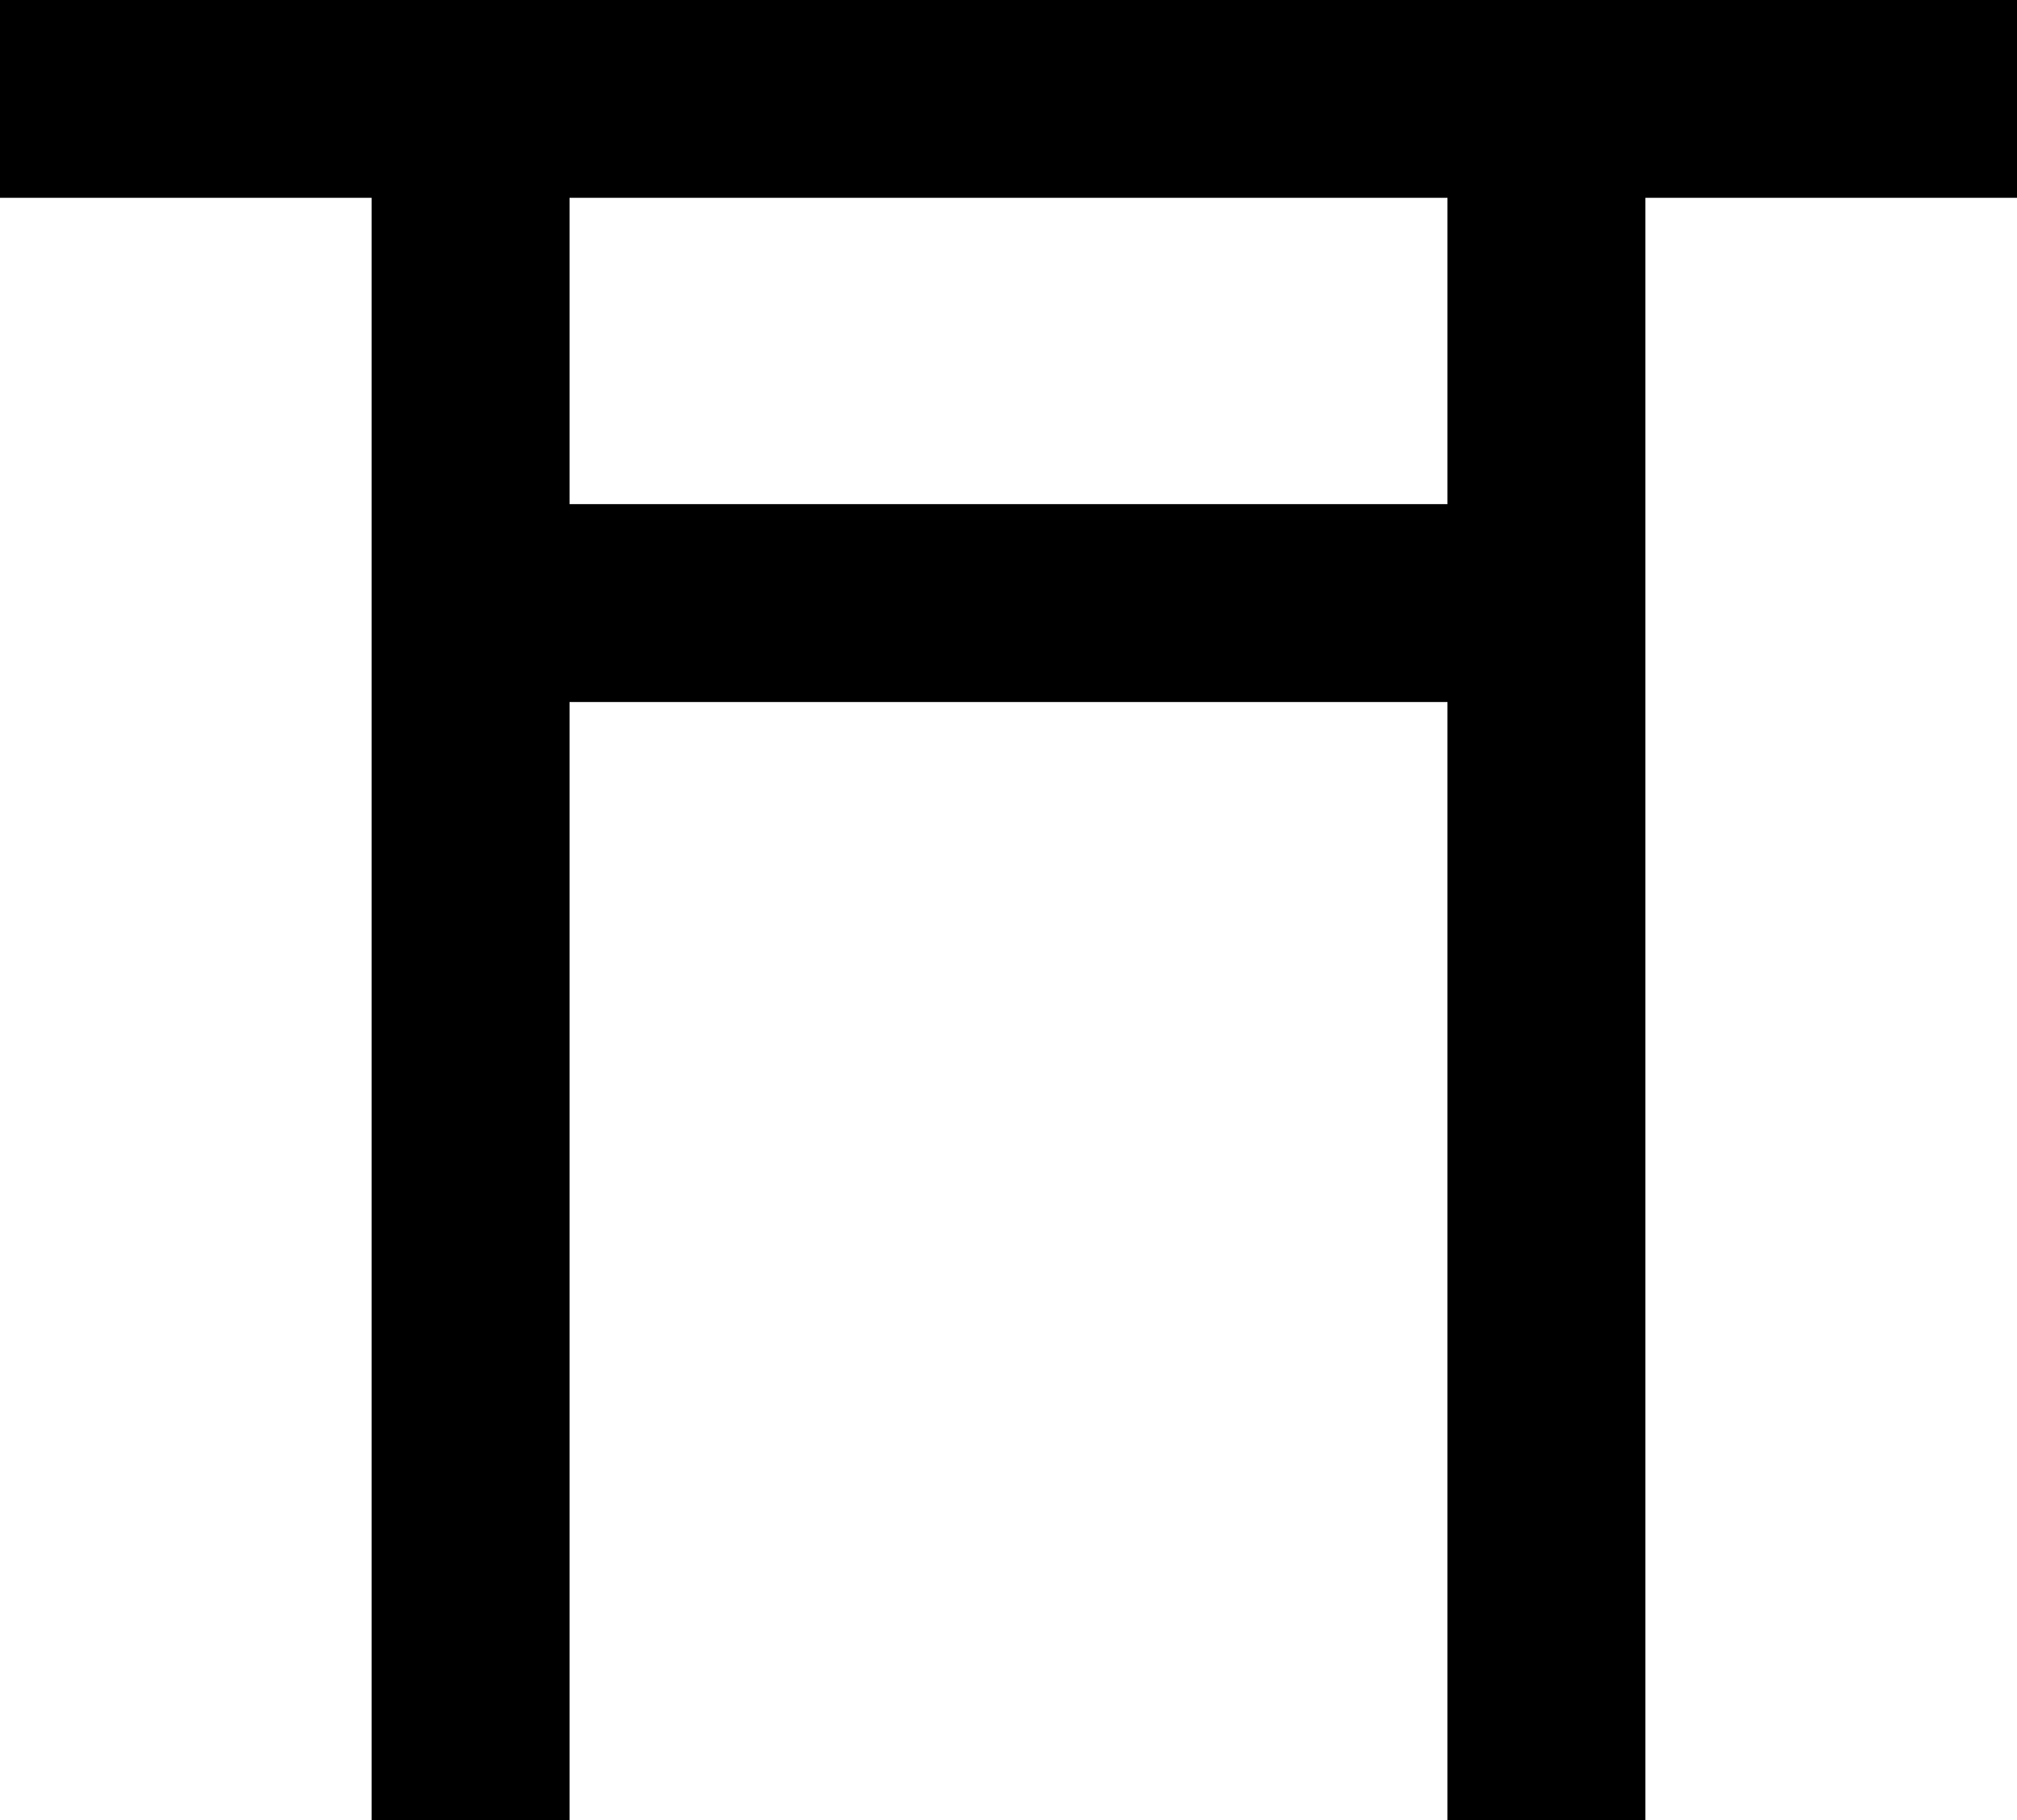 <?xml version="1.0" encoding="utf-8"?>
<!-- Generator: Adobe Illustrator 16.0.0, SVG Export Plug-In . SVG Version: 6.00 Build 0)  -->
<!DOCTYPE svg PUBLIC "-//W3C//DTD SVG 1.1//EN" "http://www.w3.org/Graphics/SVG/1.1/DTD/svg11.dtd">
<svg version="1.1" id="レイヤー_1" xmlns="http://www.w3.org/2000/svg" xmlns:xlink="http://www.w3.org/1999/xlink" x="0px"
	 y="0px" width="22.676px" height="20.464px" viewBox="0 0 22.676 20.464" enable-background="new 0 0 22.676 20.464"
	 xml:space="preserve">
<g>
	<g>
		<rect width="22.676" height="2.224"/>
	</g>
	<g>
		<g>
			<rect x="4.178" y="1.111" width="2.225" height="19.353"/>
		</g>
		<g>
			<g>
				<rect x="16.273" y="1.111" width="2.225" height="19.353"/>
			</g>
			<g>
				<rect x="5.291" y="5.668" width="12.094" height="2.225"/>
			</g>
		</g>
	</g>
</g>
</svg>
